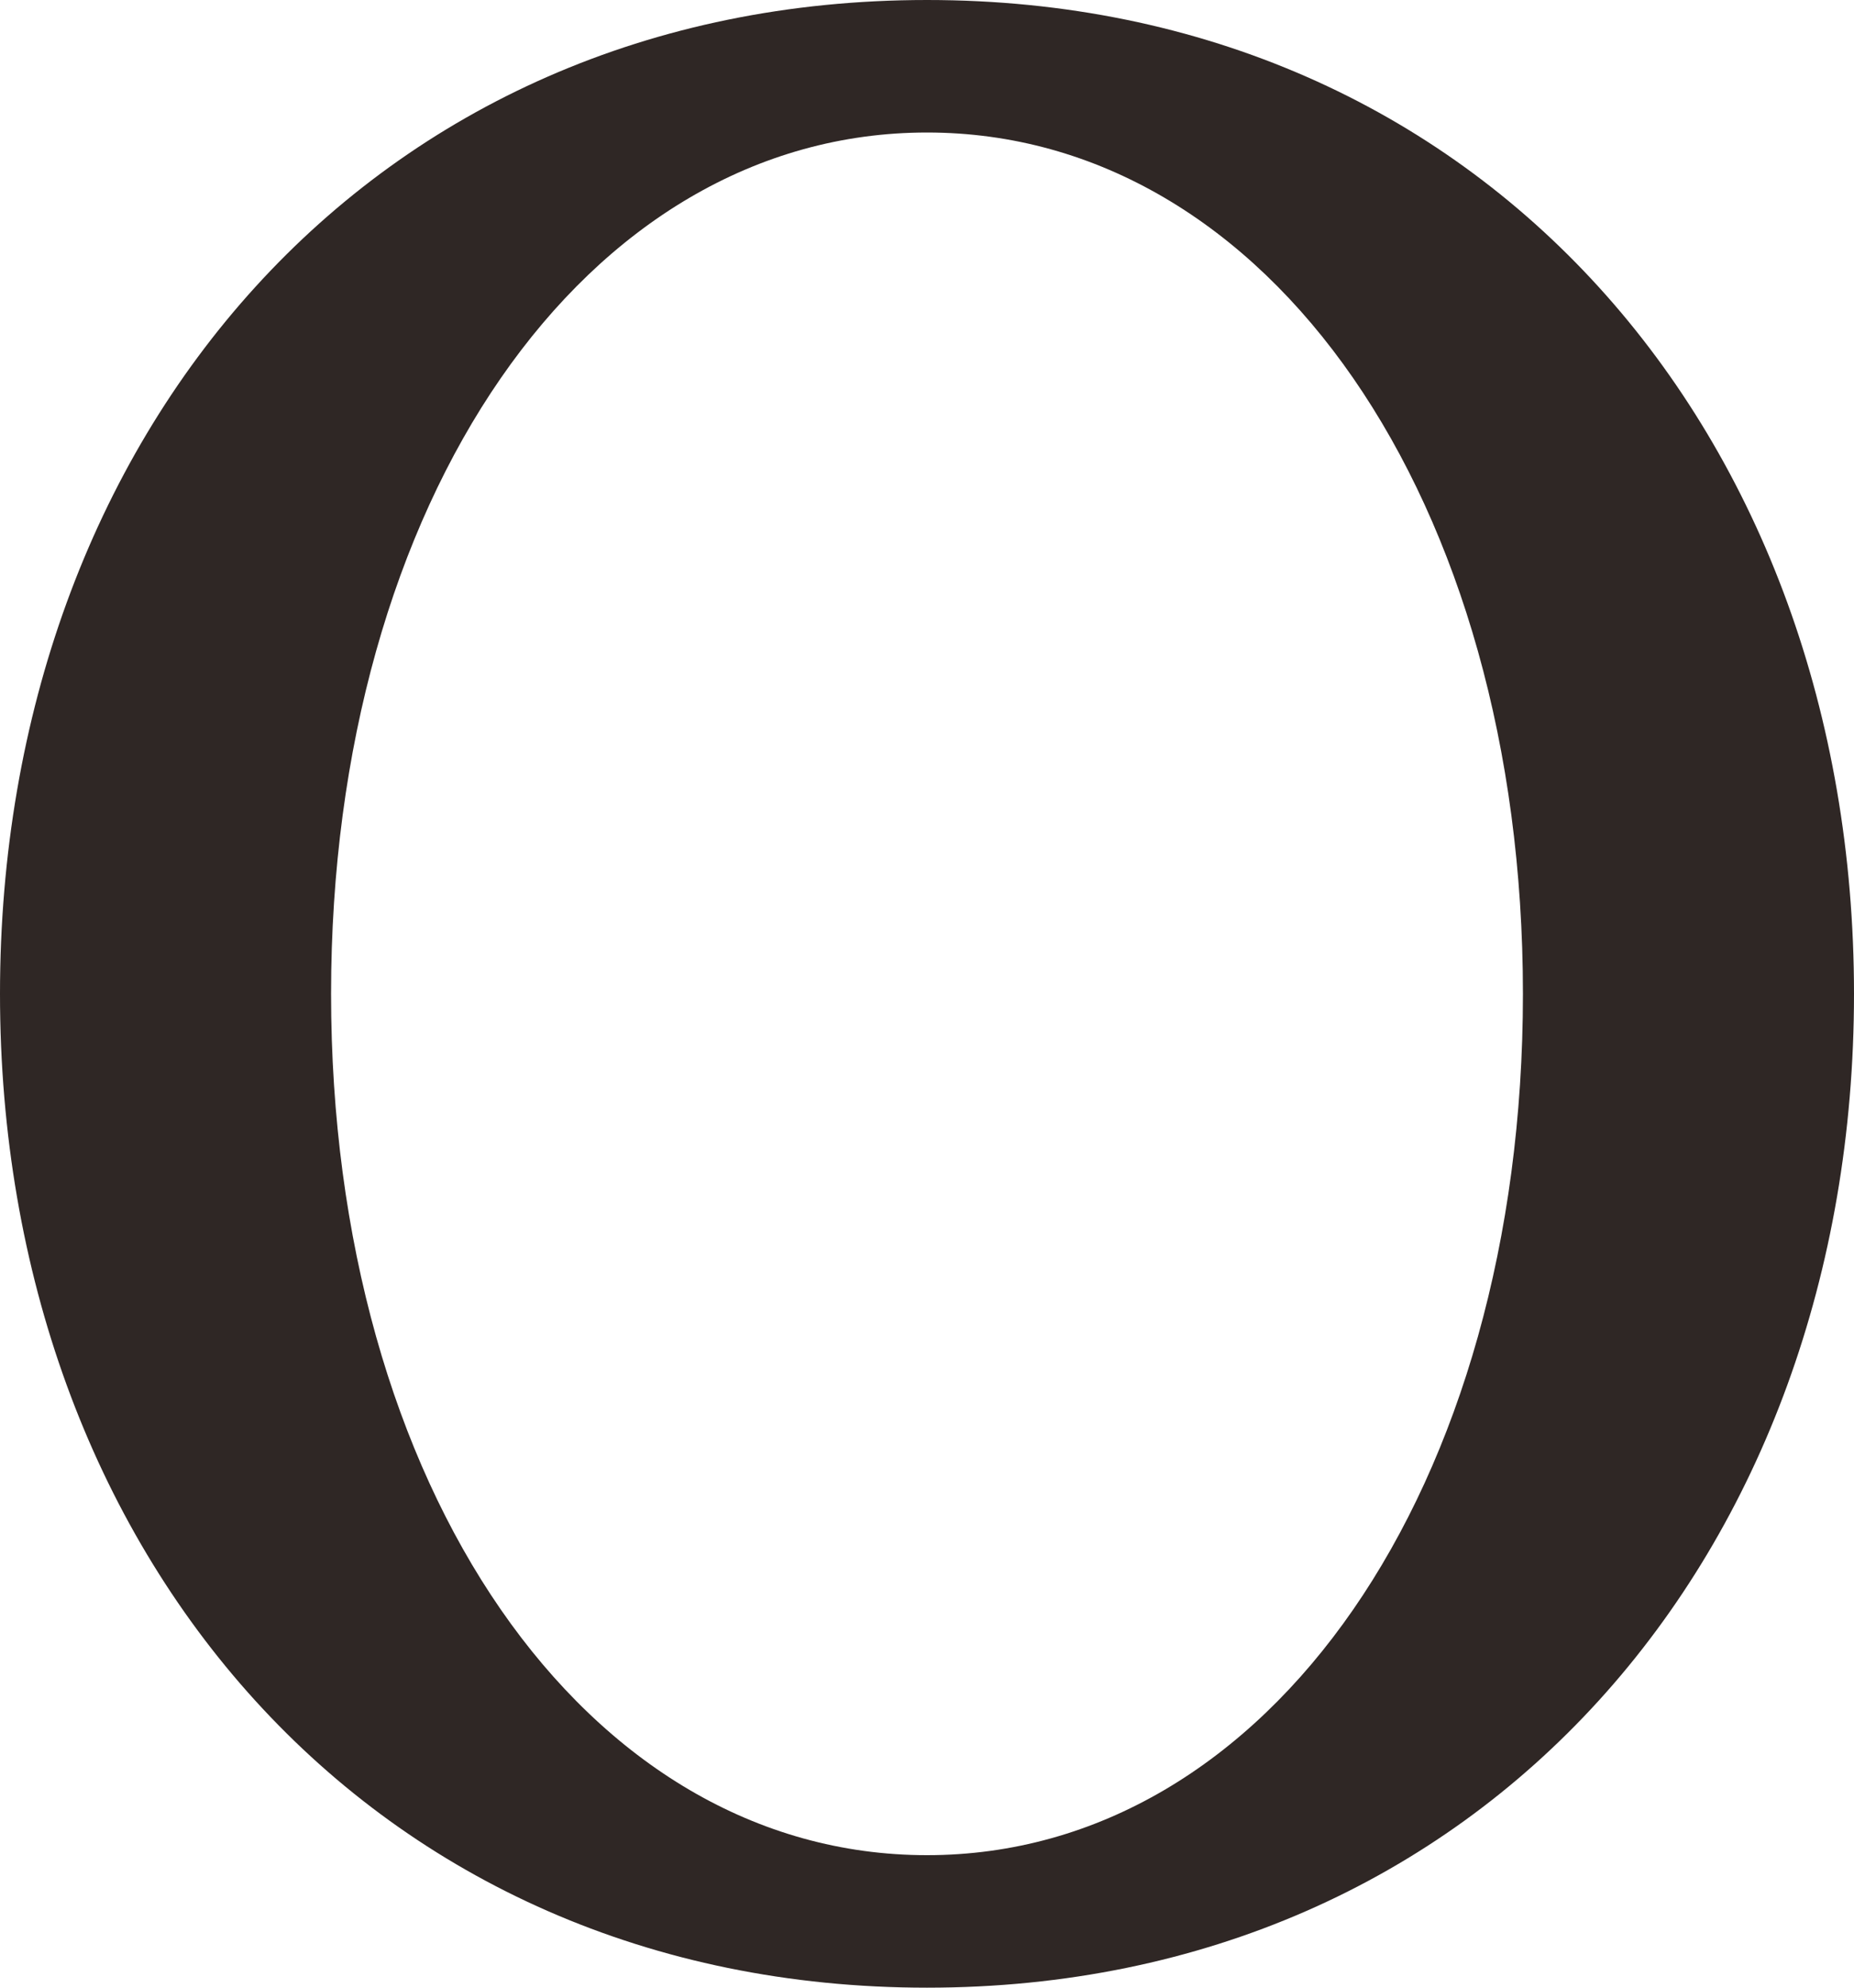 <?xml version="1.0" encoding="utf-8"?>
<!-- Generator: Adobe Illustrator 26.5.0, SVG Export Plug-In . SVG Version: 6.00 Build 0)  -->
<svg version="1.1" id="레이어_1" xmlns="http://www.w3.org/2000/svg" xmlns:xlink="http://www.w3.org/1999/xlink" x="0px"
	 y="0px" width="50.4px" height="54px" viewBox="0 0 50.4 54" style="enable-background:new 0 0 50.4 54;" xml:space="preserve">
<style type="text/css">
	.st0{fill:#2F2725;}
</style>
<path class="st0" d="M9,27c0,13.4,6.9,23.4,16.2,23.4s16.2-10,16.2-23.4c0-13.4-6.9-23.4-16.2-23.4S9,13.6,9,27 M50.4,27
	c0,15.2-10.1,27-25.2,27S0,42.2,0,27C0,11.8,10.1,0,25.2,0S50.4,11.8,50.4,27"/>
</svg>
